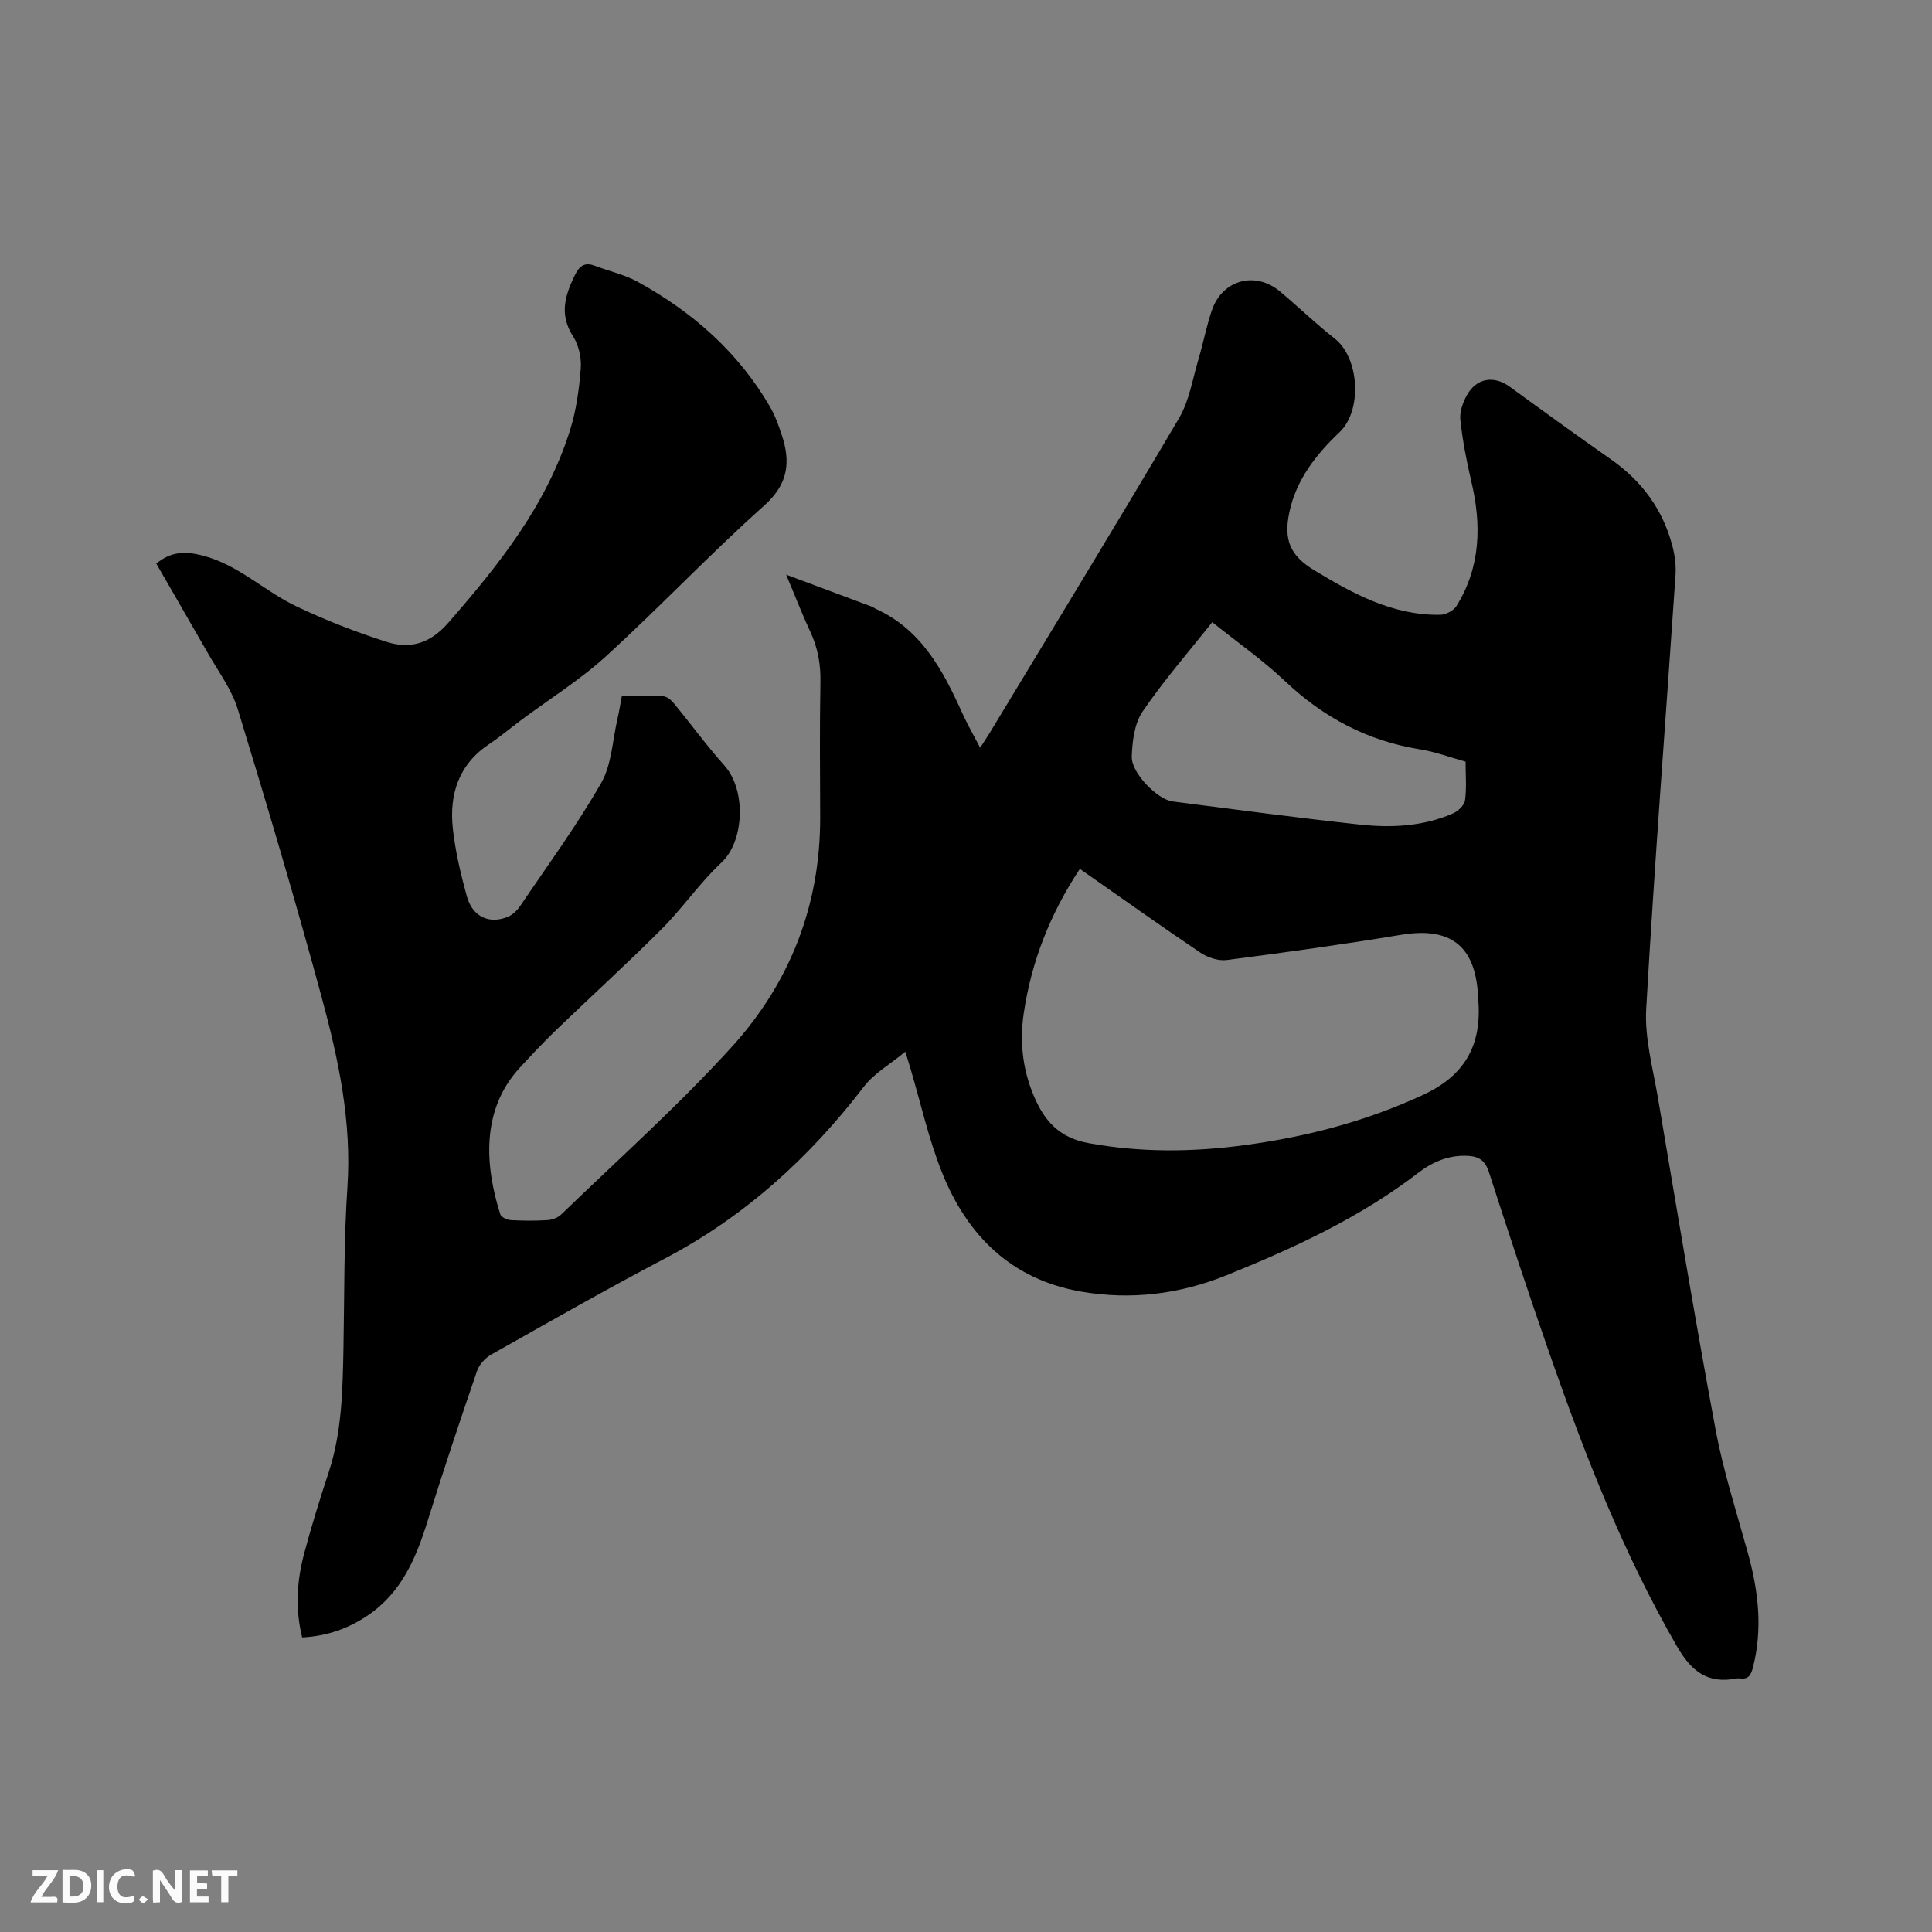 <svg enable-background="new 0 0 400 400" viewBox="0 0 400 400" xmlns="http://www.w3.org/2000/svg"><rect x="0" y="0" width="400" height="400" fill="#808080" stroke="none"/><path d="m32.36 116.69c3.01-2.5 5.92-2.61 9.56-1.68 7.43 1.9 12.76 7.34 19.37 10.49 6.08 2.9 12.41 5.37 18.82 7.41 4.79 1.52 8.94.34 12.65-3.91 10.53-12.05 20.41-24.43 25.27-39.97 1.28-4.09 1.88-8.46 2.21-12.74.17-2.2-.42-4.84-1.6-6.67-2.87-4.45-1.69-8.41.35-12.59.93-1.91 2-2.83 4.15-2.01 2.96 1.13 6.14 1.81 8.88 3.32 11.34 6.23 20.82 14.55 27.39 25.86 1.05 1.81 1.78 3.84 2.44 5.84 1.86 5.6 1.39 10.15-3.62 14.62-11.22 10.02-21.58 21-32.7 31.15-5.45 4.97-11.82 8.94-17.76 13.37-2.12 1.58-4.14 3.32-6.35 4.78-6.44 4.23-8.45 10.46-7.66 17.64.52 4.71 1.63 9.38 2.89 13.96 1.16 4.24 4.65 5.86 8.51 4.25.98-.41 1.91-1.3 2.52-2.21 5.7-8.43 11.74-16.67 16.78-25.48 2.2-3.85 2.35-8.88 3.4-13.38.33-1.43.56-2.89.89-4.66 2.88 0 5.72-.11 8.55.07.77.05 1.67.79 2.21 1.46 3.51 4.25 6.76 8.73 10.43 12.83 4.65 5.17 4.12 15.77-.55 20.12-4.48 4.17-7.99 9.36-12.32 13.71-7.1 7.11-14.54 13.87-21.78 20.84-2.67 2.57-5.22 5.28-7.73 8.01-8.2 8.95-7.01 20.75-3.98 30.28.19.59 1.39 1.17 2.16 1.21 2.54.15 5.09.16 7.63 0 .97-.06 2.12-.49 2.81-1.15 11.88-11.5 24.28-22.54 35.37-34.76 12.02-13.25 18.31-29.32 18.26-47.53-.03-9.33-.12-18.67.05-28 .07-3.7-.55-7.09-2.12-10.43-1.66-3.54-3.06-7.21-4.98-11.77 6.43 2.4 12.17 4.55 17.9 6.69.19.07.35.25.54.34 9.51 4.26 13.99 12.7 17.99 21.56 1.04 2.3 2.31 4.5 3.74 7.26.82-1.27 1.43-2.18 2-3.12 13.1-21.67 26.3-43.28 39.16-65.09 2.14-3.63 2.82-8.14 4.05-12.28 1-3.35 1.64-6.81 2.77-10.1 2.16-6.31 8.98-8.16 14.09-3.89 3.82 3.19 7.41 6.69 11.33 9.75 5.09 3.97 5.81 14.87.96 19.45-4.73 4.47-8.89 9.71-10.33 16.45-1.24 5.77.13 9.05 5.18 12.1 8.03 4.86 16.23 9.32 25.98 9.2 1.17-.01 2.82-.84 3.42-1.81 5.01-8.07 5.22-16.76 3.09-25.76-.99-4.2-1.81-8.47-2.28-12.75-.18-1.65.49-3.6 1.33-5.11 2.02-3.64 5.63-4.17 8.93-1.77 6.93 5.06 13.88 10.09 20.91 15.01 6.42 4.5 10.79 10.42 12.75 18.01.49 1.91.76 3.98.63 5.94-2.03 29.93-4.36 59.85-6.07 89.8-.35 6.1 1.4 12.36 2.44 18.51 3.88 22.87 7.66 45.76 11.91 68.56 1.61 8.61 4.32 17.03 6.67 25.49 2.19 7.88 3.15 15.76 1.07 23.84-.42 1.65-.98 2.47-2.7 2.25-.21-.03-.43-.04-.63 0-5.99 1.17-9.35-1.36-12.43-6.7-11.08-19.2-19.06-39.68-26.33-60.49-4.36-12.49-8.5-25.06-12.57-37.65-.76-2.35-2.02-3.21-4.29-3.35-3.94-.23-7.34 1.21-10.32 3.5-12.05 9.27-25.69 15.55-39.66 21.2-9.76 3.95-19.86 5.2-30.23 3.39-14.42-2.52-23.53-11.63-28.75-24.7-2.77-6.95-4.39-14.35-6.53-21.55-.24-.8-.49-1.6-1.04-3.41-3.14 2.6-6.44 4.45-8.56 7.21-11.32 14.76-24.71 26.95-41.29 35.65-12.1 6.35-23.96 13.13-35.87 19.84-1.25.7-2.5 2.07-2.95 3.39-3.53 10.31-7 20.64-10.23 31.05-2.37 7.63-5.37 14.76-12.26 19.48-4.09 2.8-8.6 4.4-13.72 4.65-1.47-5.92-1.1-11.7.41-17.37 1.5-5.62 3.22-11.19 5.05-16.72 2.78-8.39 2.92-17.06 3.09-25.75.21-11.13.07-22.29.82-33.38.91-13.49-1.83-26.41-5.29-39.17-5.42-20.01-11.33-39.9-17.39-59.73-1.27-4.16-4.06-7.87-6.25-11.73-3.52-6.15-7.08-12.27-10.64-18.47zm191.21 63.2c-6.17 9.35-10.04 19.21-11.62 29.93-.93 6.31-.13 12.43 2.63 18.27 2.21 4.67 5.33 7.58 10.79 8.58 10.78 1.97 21.48 1.87 32.23.43 12.85-1.72 25.2-4.92 37.08-10.44 9.08-4.22 12.22-10.84 11.34-20.19-.02-.21-.02-.42-.03-.63-.63-10.14-5.83-13.96-15.87-12.3-11.99 1.99-24.04 3.66-36.1 5.22-1.75.23-3.97-.5-5.49-1.52-8.33-5.61-16.52-11.45-24.96-17.35zm79.86-22.2c-3.24-.9-6.24-2.03-9.35-2.53-10.89-1.74-20.04-6.58-28.04-14.15-4.64-4.39-9.94-8.09-15.06-12.2-4.99 6.3-10.09 12.14-14.42 18.51-1.69 2.49-2.13 6.15-2.24 9.31-.12 3.4 5.3 8.9 8.48 9.31 12.91 1.65 25.8 3.38 38.74 4.78 6.55.71 13.15.39 19.33-2.33 1.05-.46 2.31-1.69 2.45-2.71.35-2.59.11-5.26.11-7.99z" fill="#000001"/><g fill="#fafbfa"><path d="m37.59 393.81c-.92.31-1.52.05-2-.78-.7-1.2-1.52-2.34-2.47-3.78v4.59c-.55.03-.95.05-1.41.07-.03-.37-.06-.64-.06-.91 0-1.91 0-3.81 0-5.7 1.13-.41 1.77-.03 2.29.91.62 1.11 1.38 2.14 2.31 3.19v-4.2h1.35v6.61z"/><path d="m12.94 393.88v-6.75c1.9.19 3.93-.54 5.37 1.29.8 1.01.78 2.88.03 3.97-1.37 1.97-3.4 1.51-5.4 1.49m1.45-1.22c2.04.12 2.92-.58 2.89-2.21-.03-1.51-.98-2.19-2.89-2z"/><path d="m11.81 393.87h-5.49c.68-2.18 2.47-3.48 3.51-5.45h-3.08v-1.21h5.29c-.71 2.13-2.44 3.48-3.47 5.51.86 0 1.63.04 2.39-.01.79-.05 1.14.21.85 1.16"/><path d="m39.33 393.86v-6.61h3.7v1.07h-2.22v1.52c.68.04 1.34.09 2.07.13v1.07c-.72.05-1.38.09-2.1.14v1.48h2.4v1.19h-3.85z"/><path d="m27.71 388.56c-1.15-.3-2.46-.61-3.1.64-.37.73-.41 1.93-.06 2.67.63 1.35 1.99.93 3.17.68.35.94-.01 1.32-.93 1.46-1.62.25-3.05-.27-3.76-1.48-.73-1.24-.6-3.03.31-4.17.88-1.11 2.71-1.7 4-1.16.32.13.44.74.65 1.12-.1.08-.19.16-.28.24"/><path d="m49.15 387.24v1.07c-.59.02-1.17.05-1.87.08v5.44h-1.48v-5.44h-1.85c-.05-.4-.08-.73-.13-1.15z"/><path d="m20.06 387.21h1.33v6.62h-1.33z"/><path d="m30.68 393.25c-.49.38-.8.79-1.05.76-.32-.05-.6-.45-.9-.7.26-.24.51-.64.8-.67.29-.04.62.3 1.15.61"/></g></svg>